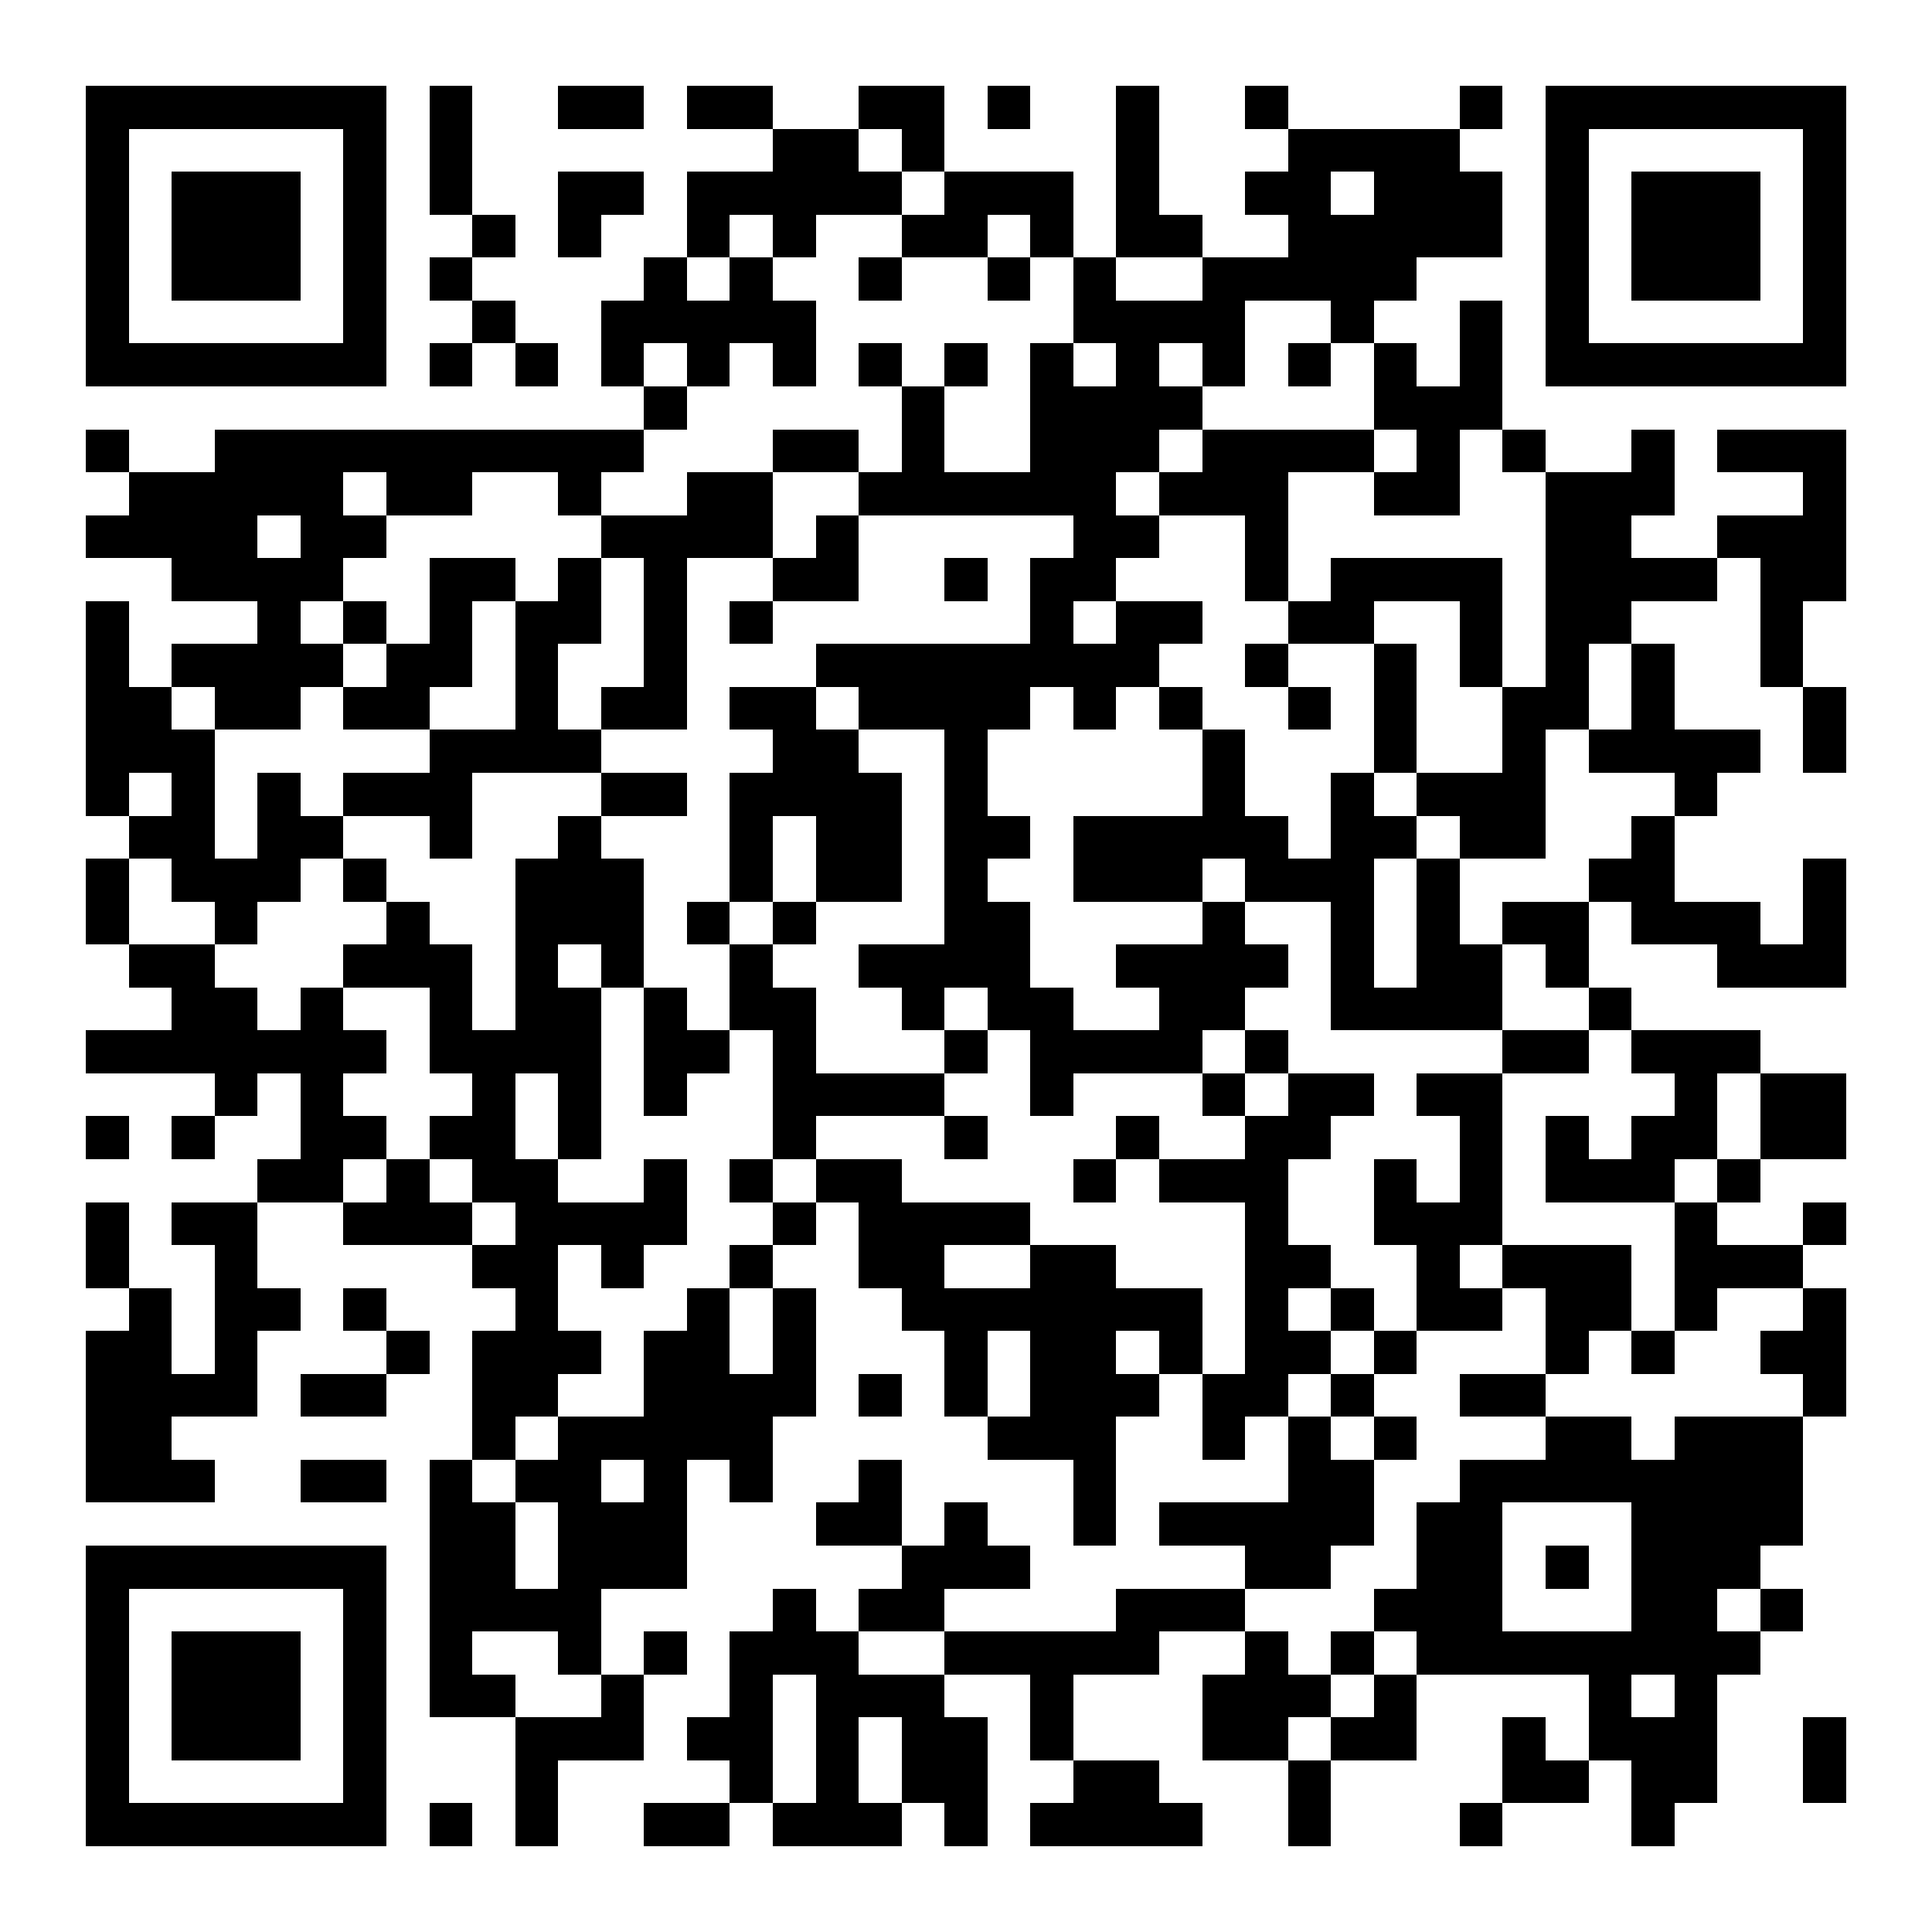<?xml version="1.0" encoding="UTF-8"?>
<!DOCTYPE svg PUBLIC '-//W3C//DTD SVG 1.0//EN'
          'http://www.w3.org/TR/2001/REC-SVG-20010904/DTD/svg10.dtd'>
<svg fill="#fff" height="45" shape-rendering="crispEdges" style="fill: #fff;" viewBox="0 0 45 45" width="45" xmlns="http://www.w3.org/2000/svg" xmlns:xlink="http://www.w3.org/1999/xlink"
><path d="M0 0h45v45H0z"
  /><path d="M2 2.5h7m1 0h1m2 0h2m1 0h2m2 0h2m1 0h1m2 0h1m2 0h1m4 0h1m1 0h7M2 3.5h1m5 0h1m1 0h1m7 0h2m1 0h1m4 0h1m3 0h4m2 0h1m5 0h1M2 4.5h1m1 0h3m1 0h1m1 0h1m2 0h2m1 0h5m1 0h3m1 0h1m2 0h2m1 0h3m1 0h1m1 0h3m1 0h1M2 5.5h1m1 0h3m1 0h1m2 0h1m1 0h1m2 0h1m1 0h1m2 0h2m1 0h1m1 0h2m2 0h5m1 0h1m1 0h3m1 0h1M2 6.5h1m1 0h3m1 0h1m1 0h1m4 0h1m1 0h1m2 0h1m2 0h1m1 0h1m2 0h5m3 0h1m1 0h3m1 0h1M2 7.5h1m5 0h1m2 0h1m2 0h5m6 0h4m2 0h1m2 0h1m1 0h1m5 0h1M2 8.5h7m1 0h1m1 0h1m1 0h1m1 0h1m1 0h1m1 0h1m1 0h1m1 0h1m1 0h1m1 0h1m1 0h1m1 0h1m1 0h1m1 0h7M15 9.5h1m5 0h1m2 0h4m4 0h3M2 10.5h1m2 0h10m3 0h2m1 0h1m2 0h3m1 0h4m1 0h1m1 0h1m2 0h1m1 0h3M3 11.5h5m1 0h2m2 0h1m2 0h2m2 0h6m1 0h3m2 0h2m2 0h3m3 0h1M2 12.5h4m1 0h2m5 0h4m1 0h1m5 0h2m2 0h1m6 0h2m2 0h3M4 13.5h4m2 0h2m1 0h1m1 0h1m2 0h2m2 0h1m1 0h2m3 0h1m1 0h4m1 0h4m1 0h2M2 14.5h1m3 0h1m1 0h1m1 0h1m1 0h2m1 0h1m1 0h1m6 0h1m1 0h2m2 0h2m2 0h1m1 0h2m3 0h1M2 15.5h1m1 0h4m1 0h2m1 0h1m2 0h1m3 0h8m2 0h1m2 0h1m1 0h1m1 0h1m1 0h1m2 0h1M2 16.5h2m1 0h2m1 0h2m2 0h1m1 0h2m1 0h2m1 0h4m1 0h1m1 0h1m2 0h1m1 0h1m2 0h2m1 0h1m3 0h1M2 17.5h3m5 0h4m4 0h2m2 0h1m5 0h1m3 0h1m2 0h1m1 0h4m1 0h1M2 18.5h1m1 0h1m1 0h1m1 0h3m3 0h2m1 0h4m1 0h1m5 0h1m2 0h1m1 0h3m3 0h1M3 19.5h2m1 0h2m2 0h1m2 0h1m3 0h1m1 0h2m1 0h2m1 0h5m1 0h2m1 0h2m2 0h1M2 20.5h1m1 0h3m1 0h1m3 0h3m2 0h1m1 0h2m1 0h1m2 0h3m1 0h3m1 0h1m3 0h2m3 0h1M2 21.5h1m2 0h1m3 0h1m2 0h3m1 0h1m1 0h1m3 0h2m4 0h1m2 0h1m1 0h1m1 0h2m1 0h3m1 0h1M3 22.5h2m3 0h3m1 0h1m1 0h1m2 0h1m2 0h4m2 0h4m1 0h1m1 0h2m1 0h1m3 0h3M4 23.5h2m1 0h1m2 0h1m1 0h2m1 0h1m1 0h2m2 0h1m1 0h2m2 0h2m2 0h4m2 0h1M2 24.5h7m1 0h4m1 0h2m1 0h1m3 0h1m1 0h4m1 0h1m5 0h2m1 0h3M5 25.5h1m1 0h1m3 0h1m1 0h1m1 0h1m2 0h4m2 0h1m3 0h1m1 0h2m1 0h2m4 0h1m1 0h2M2 26.5h1m1 0h1m2 0h2m1 0h2m1 0h1m4 0h1m3 0h1m3 0h1m2 0h2m3 0h1m1 0h1m1 0h2m1 0h2M6 27.5h2m1 0h1m1 0h2m2 0h1m1 0h1m1 0h2m4 0h1m1 0h3m2 0h1m1 0h1m1 0h3m1 0h1M2 28.5h1m1 0h2m2 0h3m1 0h4m2 0h1m1 0h4m5 0h1m2 0h3m4 0h1m2 0h1M2 29.5h1m2 0h1m5 0h2m1 0h1m2 0h1m2 0h2m2 0h2m3 0h2m2 0h1m1 0h3m1 0h3M3 30.5h1m1 0h2m1 0h1m3 0h1m3 0h1m1 0h1m2 0h7m1 0h1m1 0h1m1 0h2m1 0h2m1 0h1m2 0h1M2 31.5h2m1 0h1m3 0h1m1 0h3m1 0h2m1 0h1m3 0h1m1 0h2m1 0h1m1 0h2m1 0h1m3 0h1m1 0h1m2 0h2M2 32.5h4m1 0h2m2 0h2m2 0h4m1 0h1m1 0h1m1 0h3m1 0h2m1 0h1m2 0h2m6 0h1M2 33.5h2m7 0h1m1 0h5m5 0h3m2 0h1m1 0h1m1 0h1m3 0h2m1 0h3M2 34.5h3m2 0h2m1 0h1m1 0h2m1 0h1m1 0h1m2 0h1m4 0h1m4 0h2m2 0h8M10 35.5h2m1 0h3m3 0h2m1 0h1m2 0h1m1 0h5m1 0h2m3 0h4M2 36.5h7m1 0h2m1 0h3m5 0h3m5 0h2m2 0h2m1 0h1m1 0h3M2 37.5h1m5 0h1m1 0h4m4 0h1m1 0h2m4 0h3m3 0h3m3 0h2m1 0h1M2 38.5h1m1 0h3m1 0h1m1 0h1m2 0h1m1 0h1m1 0h3m2 0h5m2 0h1m1 0h1m1 0h8M2 39.5h1m1 0h3m1 0h1m1 0h2m2 0h1m2 0h1m1 0h3m2 0h1m3 0h3m1 0h1m4 0h1m1 0h1M2 40.5h1m1 0h3m1 0h1m3 0h3m1 0h2m1 0h1m1 0h2m1 0h1m3 0h2m1 0h2m2 0h1m1 0h3m2 0h1M2 41.5h1m5 0h1m3 0h1m4 0h1m1 0h1m1 0h2m2 0h2m3 0h1m4 0h2m1 0h2m2 0h1M2 42.5h7m1 0h1m1 0h1m2 0h2m1 0h3m1 0h1m1 0h4m2 0h1m3 0h1m3 0h1" stroke="#000"
/></svg
>
